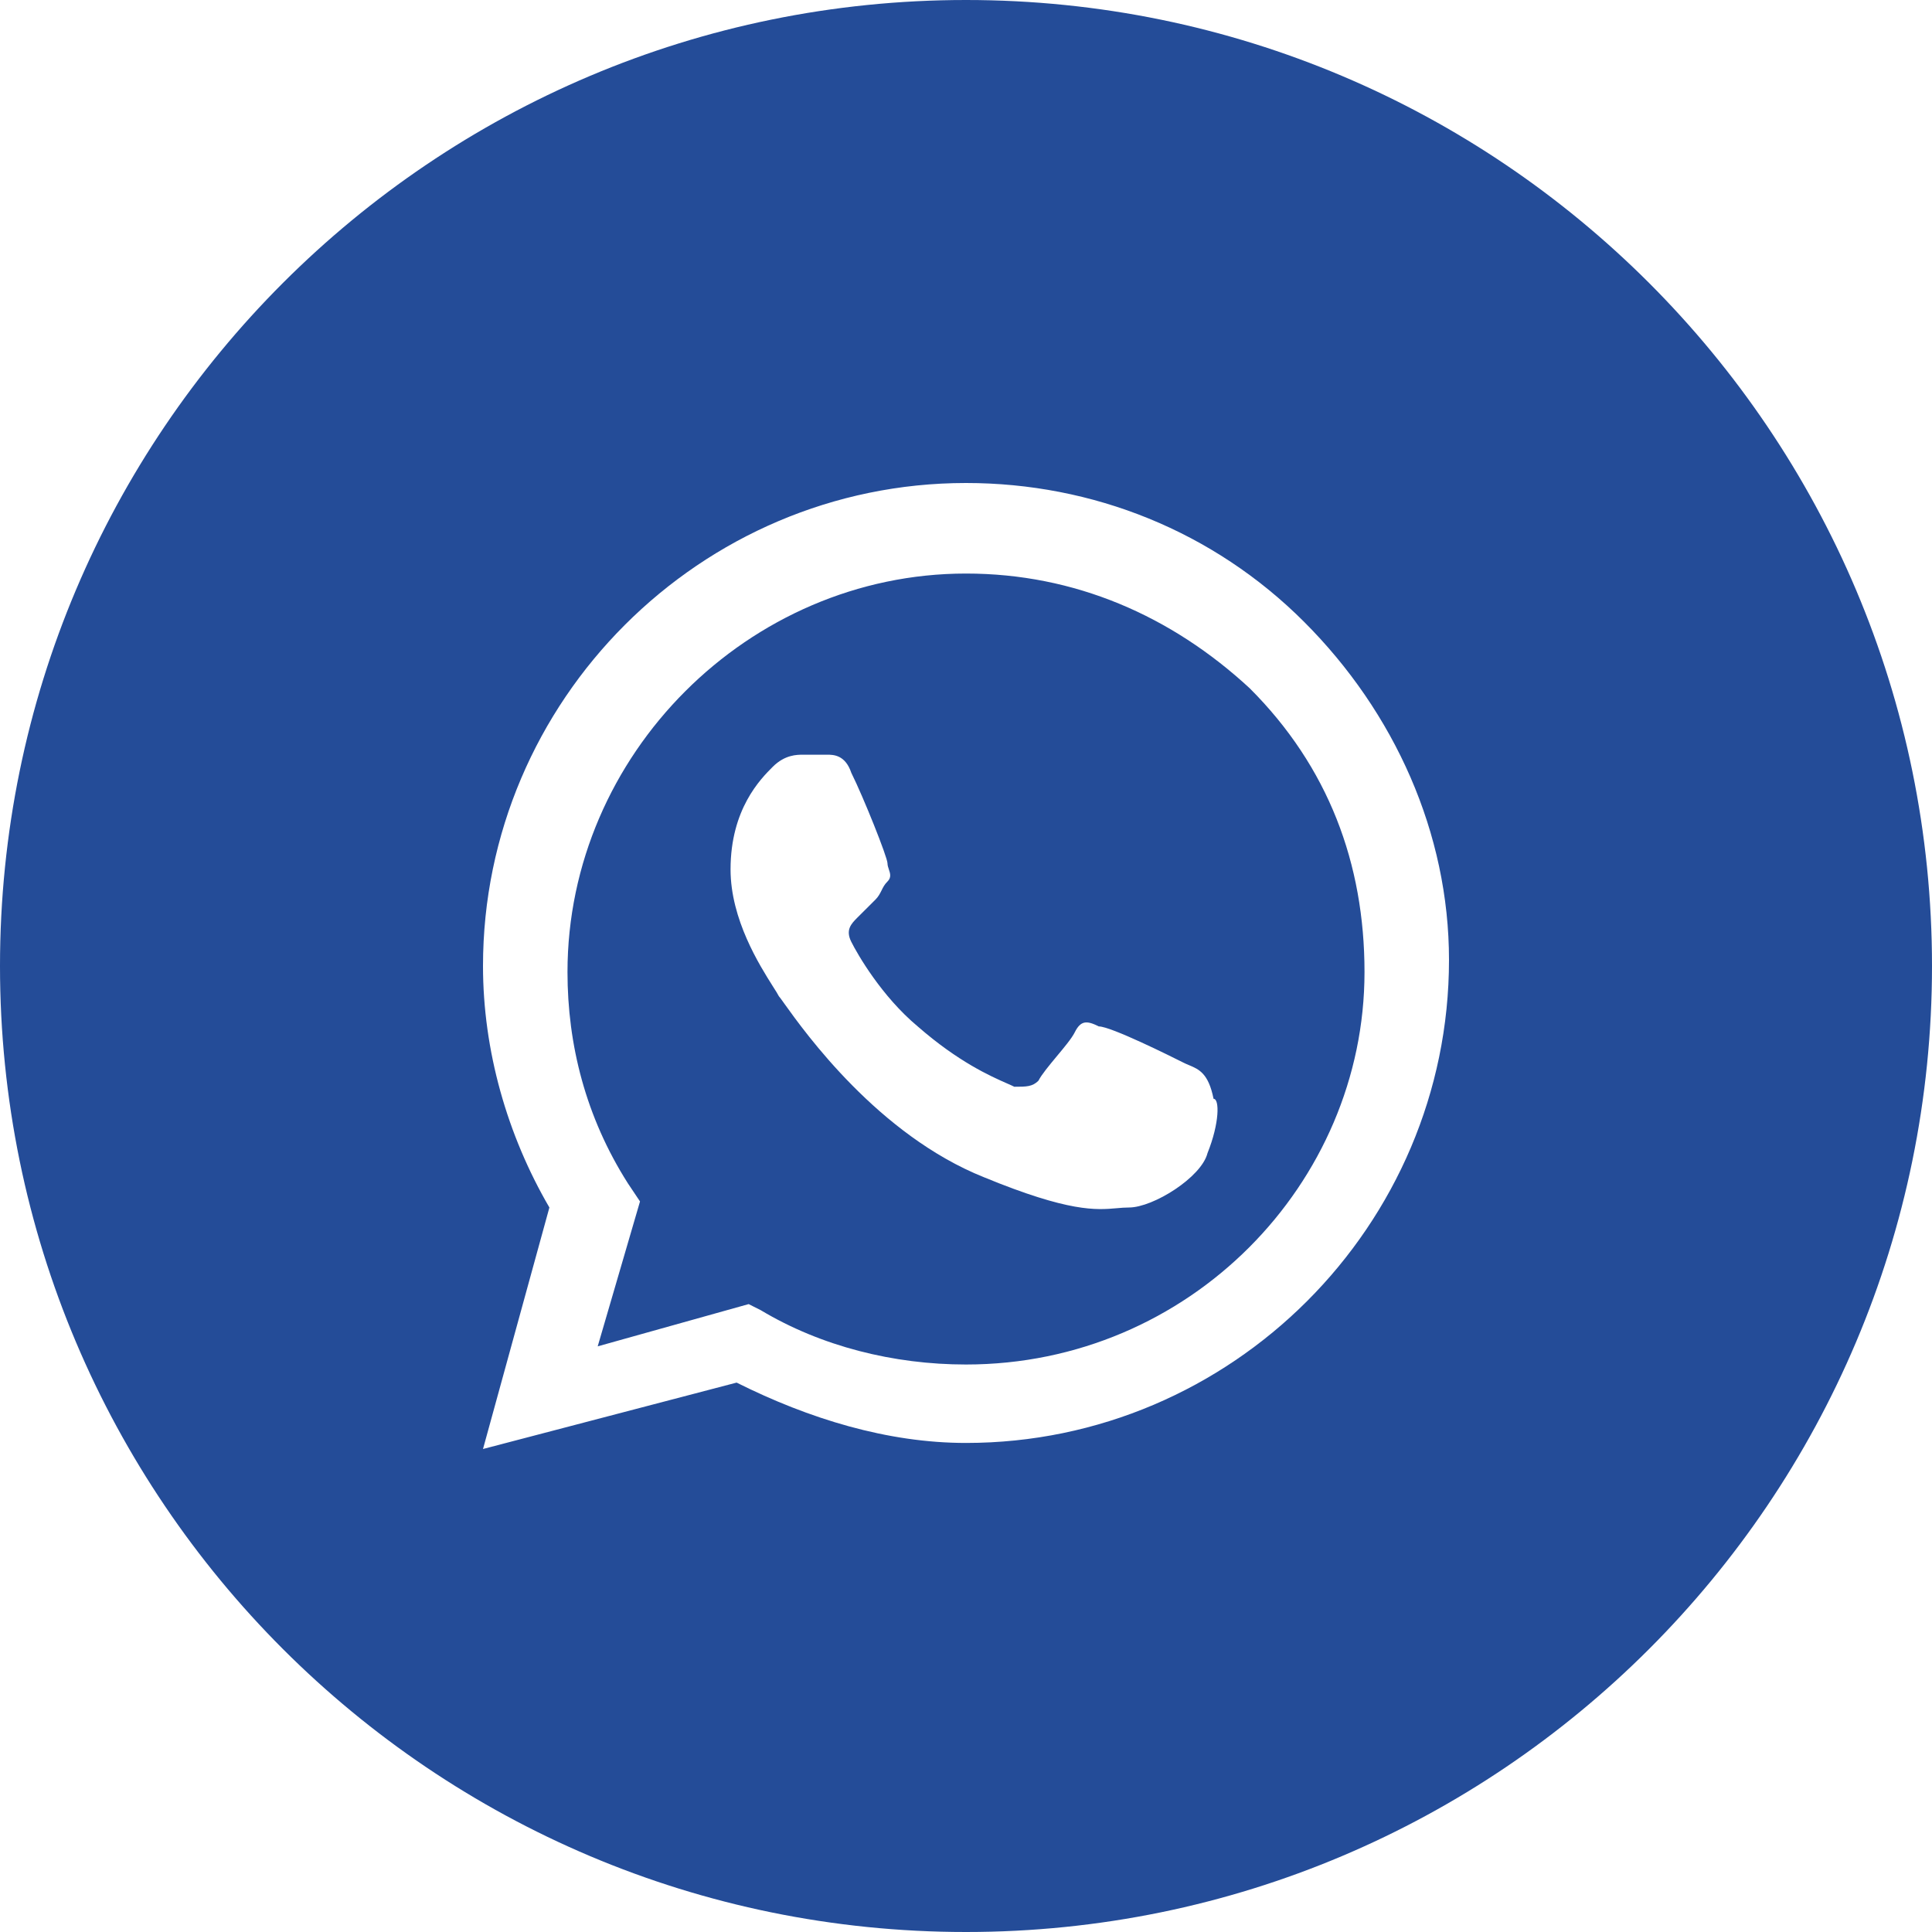 <?xml version="1.0" encoding="UTF-8"?> <svg xmlns="http://www.w3.org/2000/svg" width="30" height="30" viewBox="0 0 30 30" fill="none"><path fill-rule="evenodd" clip-rule="evenodd" d="M11.812 20.344C12.75 20.906 13.875 21.188 15 21.188C18.469 21.188 21.188 18.375 21.188 15.094C21.188 13.406 20.625 11.906 19.406 10.688C18.188 9.562 16.688 8.906 15 8.906C11.625 8.906 8.812 11.719 8.812 15.094C8.812 16.219 9.094 17.344 9.75 18.375L9.938 18.656L9.281 20.906L11.625 20.25L11.812 20.344ZM17.062 15.938C17.25 15.938 18.188 16.406 18.375 16.5C18.404 16.515 18.433 16.527 18.462 16.539C18.619 16.605 18.765 16.667 18.844 17.062C18.938 17.062 18.938 17.438 18.75 17.906C18.656 18.281 17.906 18.75 17.531 18.75C17.468 18.75 17.407 18.755 17.342 18.761C17.023 18.789 16.605 18.826 15.281 18.281C13.638 17.624 12.499 16.031 12.179 15.584C12.134 15.521 12.105 15.48 12.094 15.469C12.078 15.437 12.046 15.386 12.003 15.319C11.796 14.991 11.344 14.278 11.344 13.5C11.344 12.562 11.812 12.094 12 11.906C12.188 11.719 12.375 11.719 12.469 11.719H12.844C12.938 11.719 13.125 11.719 13.219 12C13.406 12.375 13.781 13.312 13.781 13.406C13.781 13.438 13.792 13.469 13.802 13.5C13.823 13.562 13.844 13.625 13.781 13.688C13.734 13.734 13.711 13.781 13.688 13.828C13.664 13.875 13.641 13.922 13.594 13.969L13.312 14.25C13.219 14.344 13.125 14.438 13.219 14.625C13.312 14.812 13.688 15.469 14.25 15.938C14.883 16.491 15.382 16.711 15.636 16.823C15.682 16.843 15.721 16.86 15.75 16.875C15.938 16.875 16.031 16.875 16.125 16.781C16.172 16.688 16.289 16.547 16.406 16.406C16.523 16.266 16.641 16.125 16.688 16.031C16.781 15.844 16.875 15.844 17.062 15.938Z" fill="#244C98"></path><path fill-rule="evenodd" clip-rule="evenodd" d="M0 15C0 6.716 6.716 0 15 0C23.284 0 30 6.716 30 15C30 23.284 23.284 30 15 30C6.716 30 0 23.284 0 15ZM15 7.5C16.969 7.5 18.844 8.25 20.25 9.656C21.656 11.062 22.5 12.938 22.5 14.906C22.5 19.031 19.125 22.406 15 22.406C13.781 22.406 12.562 22.031 11.438 21.469L7.5 22.5L8.531 18.75C7.875 17.625 7.5 16.312 7.5 15C7.5 10.875 10.875 7.5 15 7.5Z" fill="#244C98"></path></svg> 